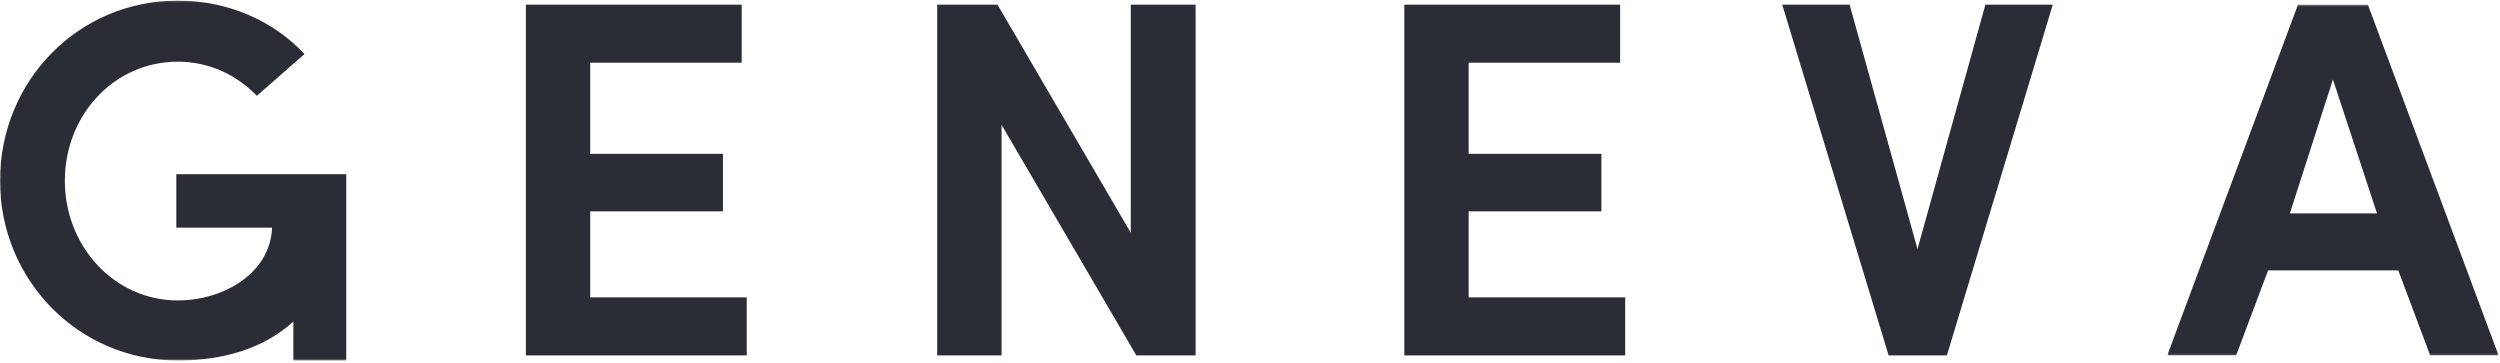 <?xml version="1.0" encoding="UTF-8"?> <svg xmlns="http://www.w3.org/2000/svg" xmlns:xlink="http://www.w3.org/1999/xlink" width="1393px" height="202px" viewBox="0 0 1393 202" version="1.1"><title>Group 15</title><defs><polygon id="path-1" points="0.002 0.138 193.087 0.138 193.087 200.667 0.002 200.667"></polygon><polygon id="path-3" points="0.689 0.407 185.307 0.407 185.307 195.834 0.689 195.834"></polygon></defs><g id="Page-1" stroke="none" stroke-width="1" fill="none" fill-rule="evenodd"><g id="Artboard-Copy-3" transform="translate(-54, -152)"><g id="Group-15" transform="translate(54, 152)"><g id="Group-3" transform="translate(0, 0.199)"><mask id="mask-2" fill="white"><use xlink:href="#path-1"></use></mask><g id="Clip-2"></g><path d="M98.237,96.854 L98.237,126.64 L151.593,126.64 C150.742,151.6 125.057,167.199 99.088,167.199 C63.513,167.199 36.132,136.843 36.132,100.54 C36.132,63.953 63.513,34.173 99.088,34.173 C116.585,34.173 131.826,41.545 143.122,53.173 L169.658,29.917 C152.721,11.76 127.591,0.138 99.088,0.138 C43.475,0.138 0.002,44.946 0.002,100.54 C0.002,155.571 43.475,200.67 99.088,200.67 C125.063,200.67 147.193,193.672 163.449,179.017 L163.449,200.67 L193.087,200.67 L193.087,96.854 L98.237,96.854 Z" id="Fill-1" fill="#2A2D35" mask="url(#mask-2)"></path></g><polygon id="Fill-4" fill="#2A2D35" points="293.007 2.604 413.265 2.604 413.265 34.935 328.86 34.935 328.86 85.71 402.821 85.71 402.821 117.757 328.86 117.757 328.86 165.694 416.083 165.694 416.083 198.031 293.007 198.031"></polygon><polygon id="Fill-6" fill="#2A2D35" points="666.187 198.031 633.165 198.031 558.069 69.54 558.069 198.031 522.216 198.031 522.216 2.603 555.806 2.603 630.057 129.675 630.057 2.603 666.187 2.603"></polygon><polygon id="Fill-8" fill="#2A2D35" points="782.482 2.604 902.733 2.604 902.733 34.935 818.328 34.935 818.328 85.71 892.295 85.71 892.295 117.757 818.328 117.757 818.328 165.694 905.557 165.694 905.557 198.031 782.482 198.031"></polygon><polygon id="Fill-10" fill="#2A2D35" points="1030.607 2.604 1068.432 138.751 1106.258 2.604 1143.806 2.604 1084.808 198.031 1052.34 198.031 993.059 2.604"></polygon><g id="Group-14" transform="translate(1206.905, 2.199)"><mask id="mask-4" fill="white"><use xlink:href="#path-3"></use></mask><g id="Clip-13"></g><path d="M69.009,116.693 L117.562,116.693 L93.005,42.099 L69.009,116.693 Z M129.418,148.461 L56.869,148.461 L39.081,195.834 L0.689,195.834 L73.522,0.407 L112.475,0.407 L185.308,195.834 L147.199,195.834 L129.418,148.461 Z" id="Fill-12" fill="#2A2D35" mask="url(#mask-4)"></path></g></g></g></g></svg> 